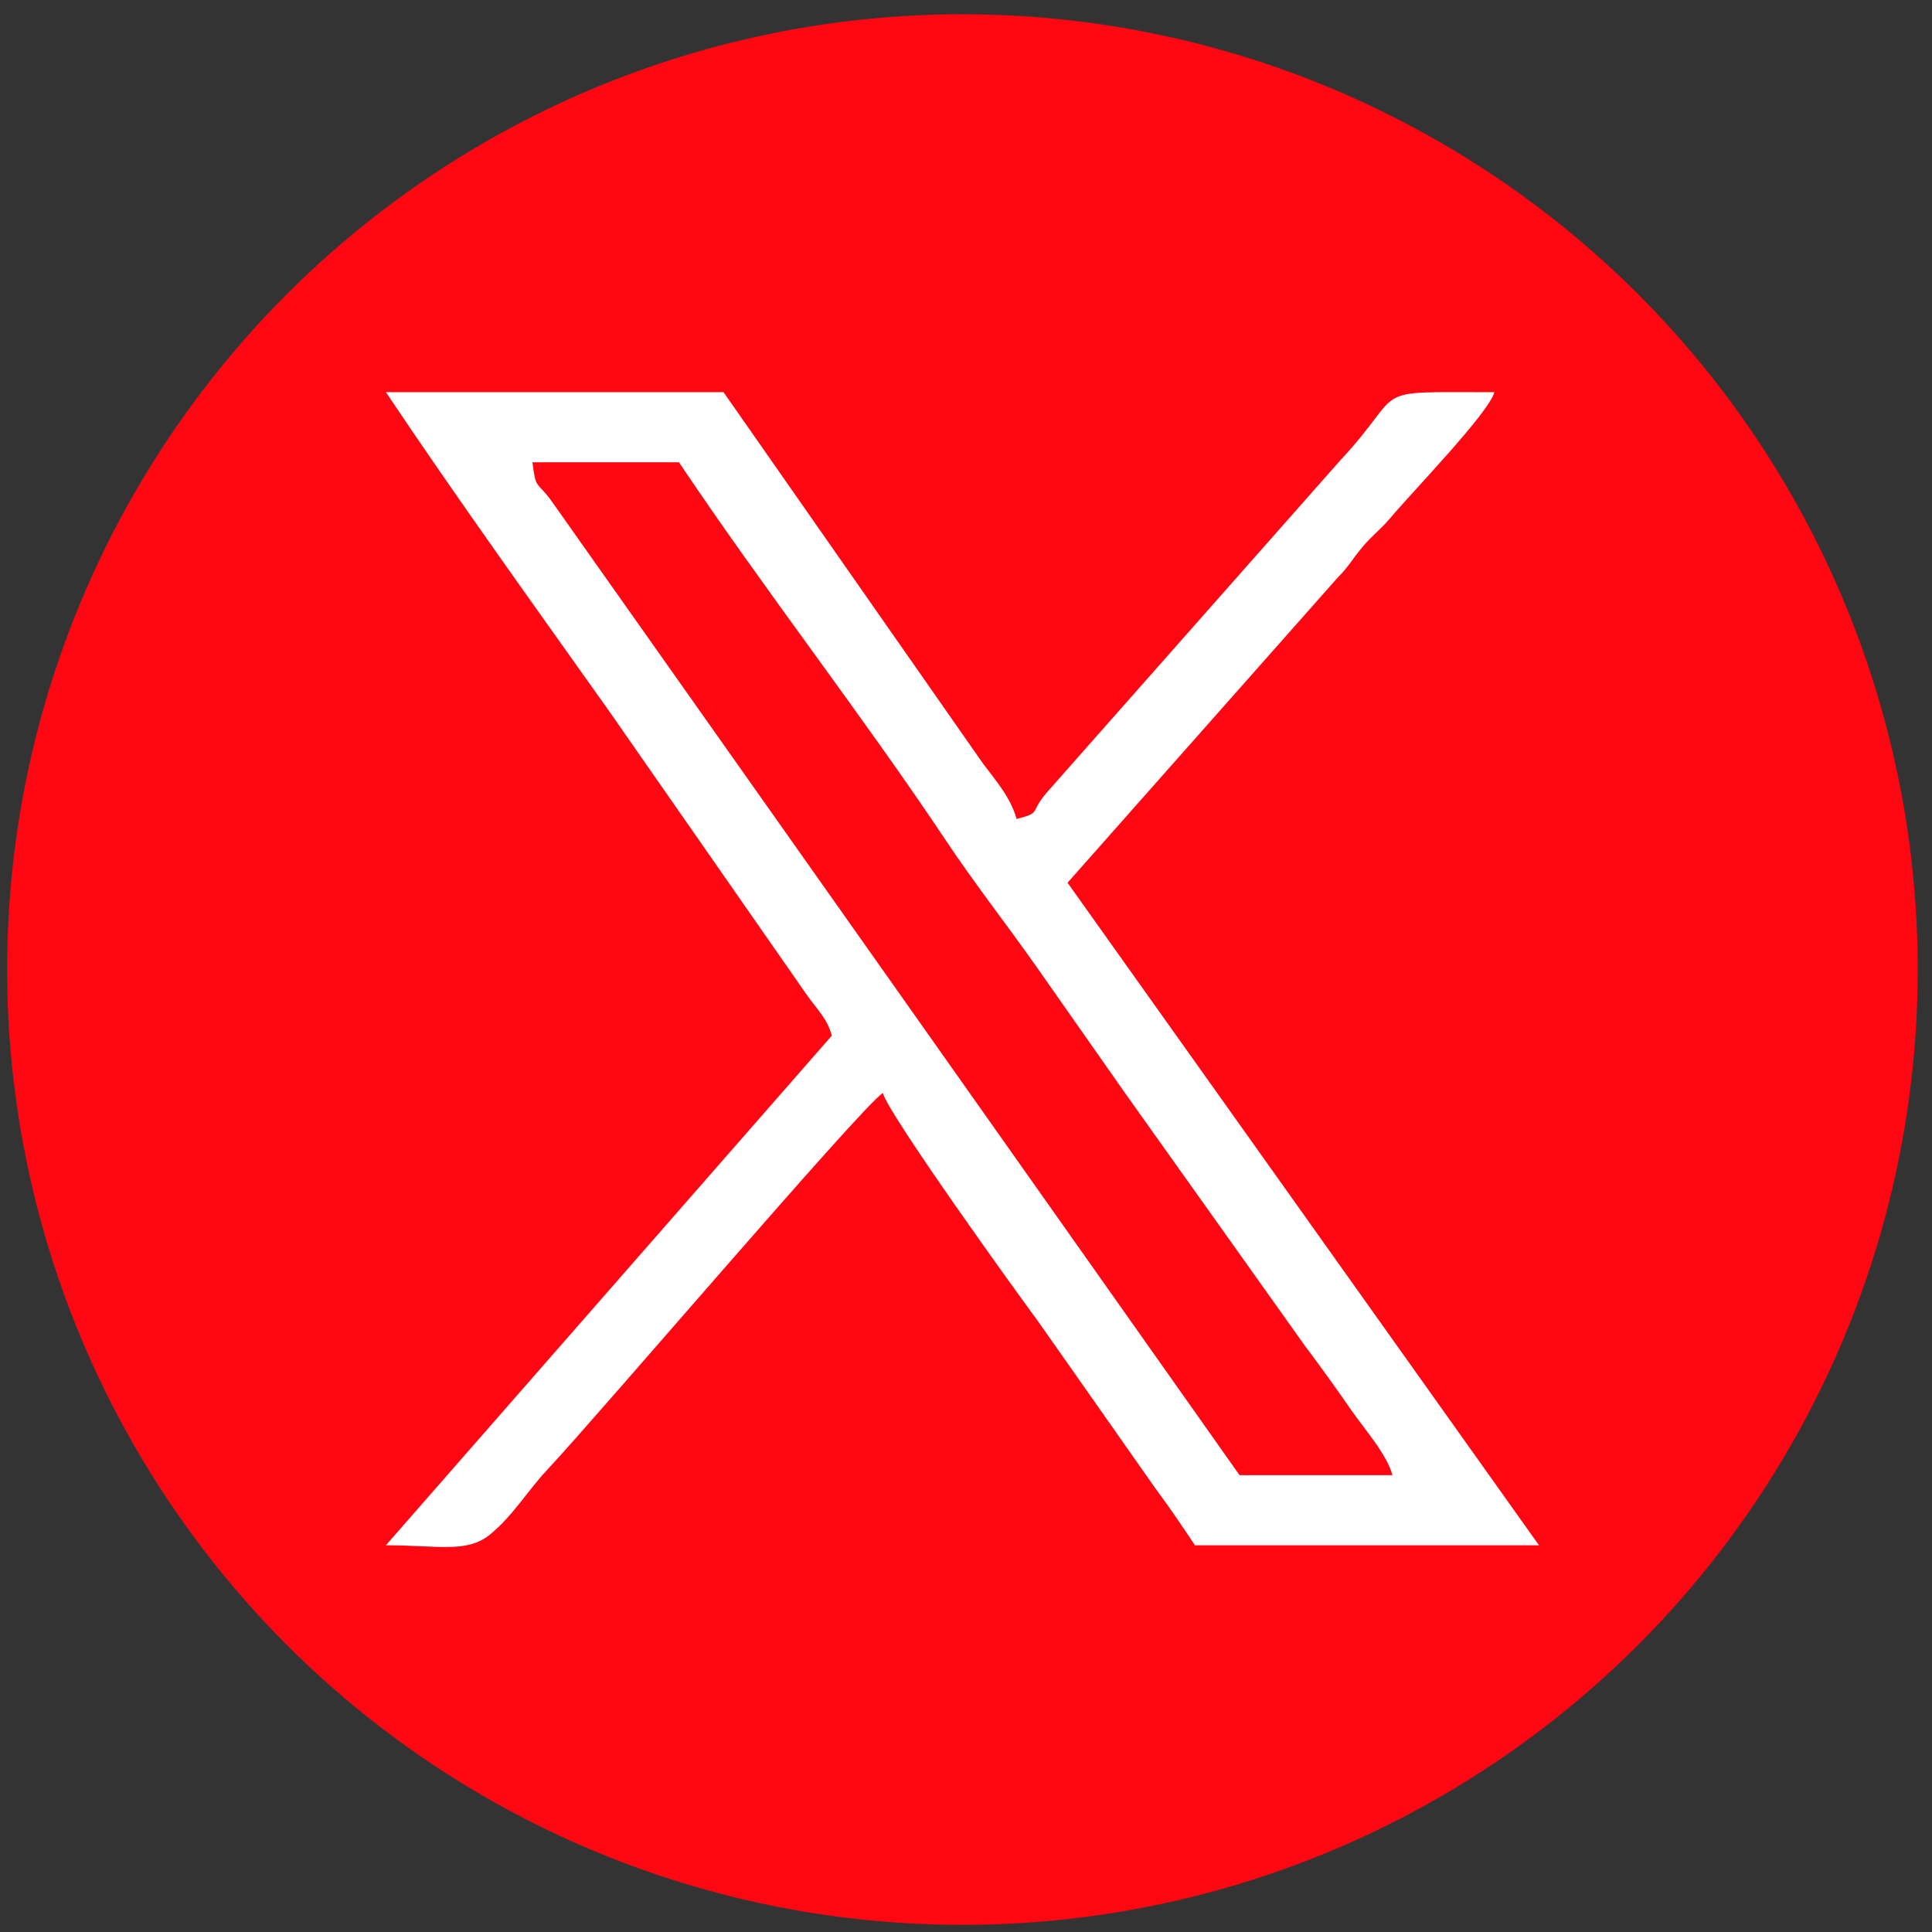<?xml version="1.0" encoding="UTF-8"?>
<!DOCTYPE svg PUBLIC "-//W3C//DTD SVG 1.1//EN" "http://www.w3.org/Graphics/SVG/1.1/DTD/svg11.dtd">
<!-- Creator: CorelDRAW 2021 (64-Bit) -->
<svg xmlns="http://www.w3.org/2000/svg" xml:space="preserve" width="45.889mm" height="45.889mm" version="1.1" style="shape-rendering:geometricPrecision; text-rendering:geometricPrecision; image-rendering:optimizeQuality; fill-rule:evenodd; clip-rule:evenodd"
viewBox="0 0 4588.92 4588.92"
 xmlns:xlink="http://www.w3.org/1999/xlink"
 xmlns:xodm="http://www.corel.com/coreldraw/odm/2003">
 <rect x="0" y="0" width="4588.92" height="4588.92" fill="#333333" stroke="none"/>
 <defs>
  <style type="text/css">
   <![CDATA[
    .str0 {stroke:#FF0613;stroke-width:16.93;stroke-linecap:round;stroke-linejoin:round;stroke-miterlimit:22.926}
    .fil0 {fill:none}
    .fil1 {fill:#FEFEFE}
    .fil2 {fill:#FF0613}
    .fil3 {fill:white}
   ]]>
  </style>
 </defs>
 <g id="Capa_x0020_1">
  <rect class="fil0" x="-0.01" y="16.9" width="4572" height="4572"/>
  <path class="fil1" d="M1532.98 1885.81l2.47 362.32 393.82 4.18 0.93 1486.86 650.31 -7.84 -1.11 -1482.63 450.55 -2.67 6.36 -494.96 -450.62 0.23c-26.61,-126.27 10.54,-270.92 78.13,-335.46 79.22,-75.64 253.16,-51.69 375.19,-51.92l-1.15 -487.07c-293.8,-16.25 -659.28,-33.31 -870.39,122.64 -273.46,202.01 -219.22,565.96 -242.15,750.83l-391.51 2.28 -0.83 133.21z"/>
  <circle class="fil2 str0" cx="2286" cy="2302.92" r="2260.6"/>
  <path class="fil3" d="M1264.62 1098l348.03 0c200.92,300.05 438.23,604.62 632.36,895.92 69.23,103.89 144.71,200.09 214.89,299.57 71.1,100.8 140.96,201.63 212.06,302.41l427.83 601.12c38.87,51.97 70.39,95.38 107.74,149.49 33.01,47.82 86.42,107.15 99.84,157.39l-363.15 0 -1634.76 -2314.57c-35.36,-48.56 -36.18,-23.82 -44.84,-91.33zm711.18 1361.83l-1059.2 1210.52c124.23,0 192.06,19.37 247.04,-25.33 53.68,-43.64 89.18,-103.72 134.91,-152.58 126.4,-135.09 744.82,-860.61 798.31,-896.42 14.03,52.56 330.98,491.97 367.4,540.48l280.94 399.97c34.76,46.82 61.64,86.9 93.09,133.88l817.11 0 -1119.74 -1573.67 639.48 -722.36c32.84,-33.73 32.88,-41.63 61.05,-75.14 24.2,-28.76 42.51,-40.71 66.71,-69.48 52.24,-62.12 233.44,-248.97 246.57,-298.15 -310.7,0 -202.08,-13.24 -366.81,162.78l-695.6 787.29c-44.1,50.97 -10.89,47.31 -72.44,63.74 -13.35,-50 -49.21,-91.13 -79.92,-131.93l-616.13 -881.88 -801.97 0c171.5,256.1 351.9,506.32 529.55,756.63l466.01 668.85c25.83,38.18 52.35,60.54 63.64,102.8z"/>
 </g>
</svg>
